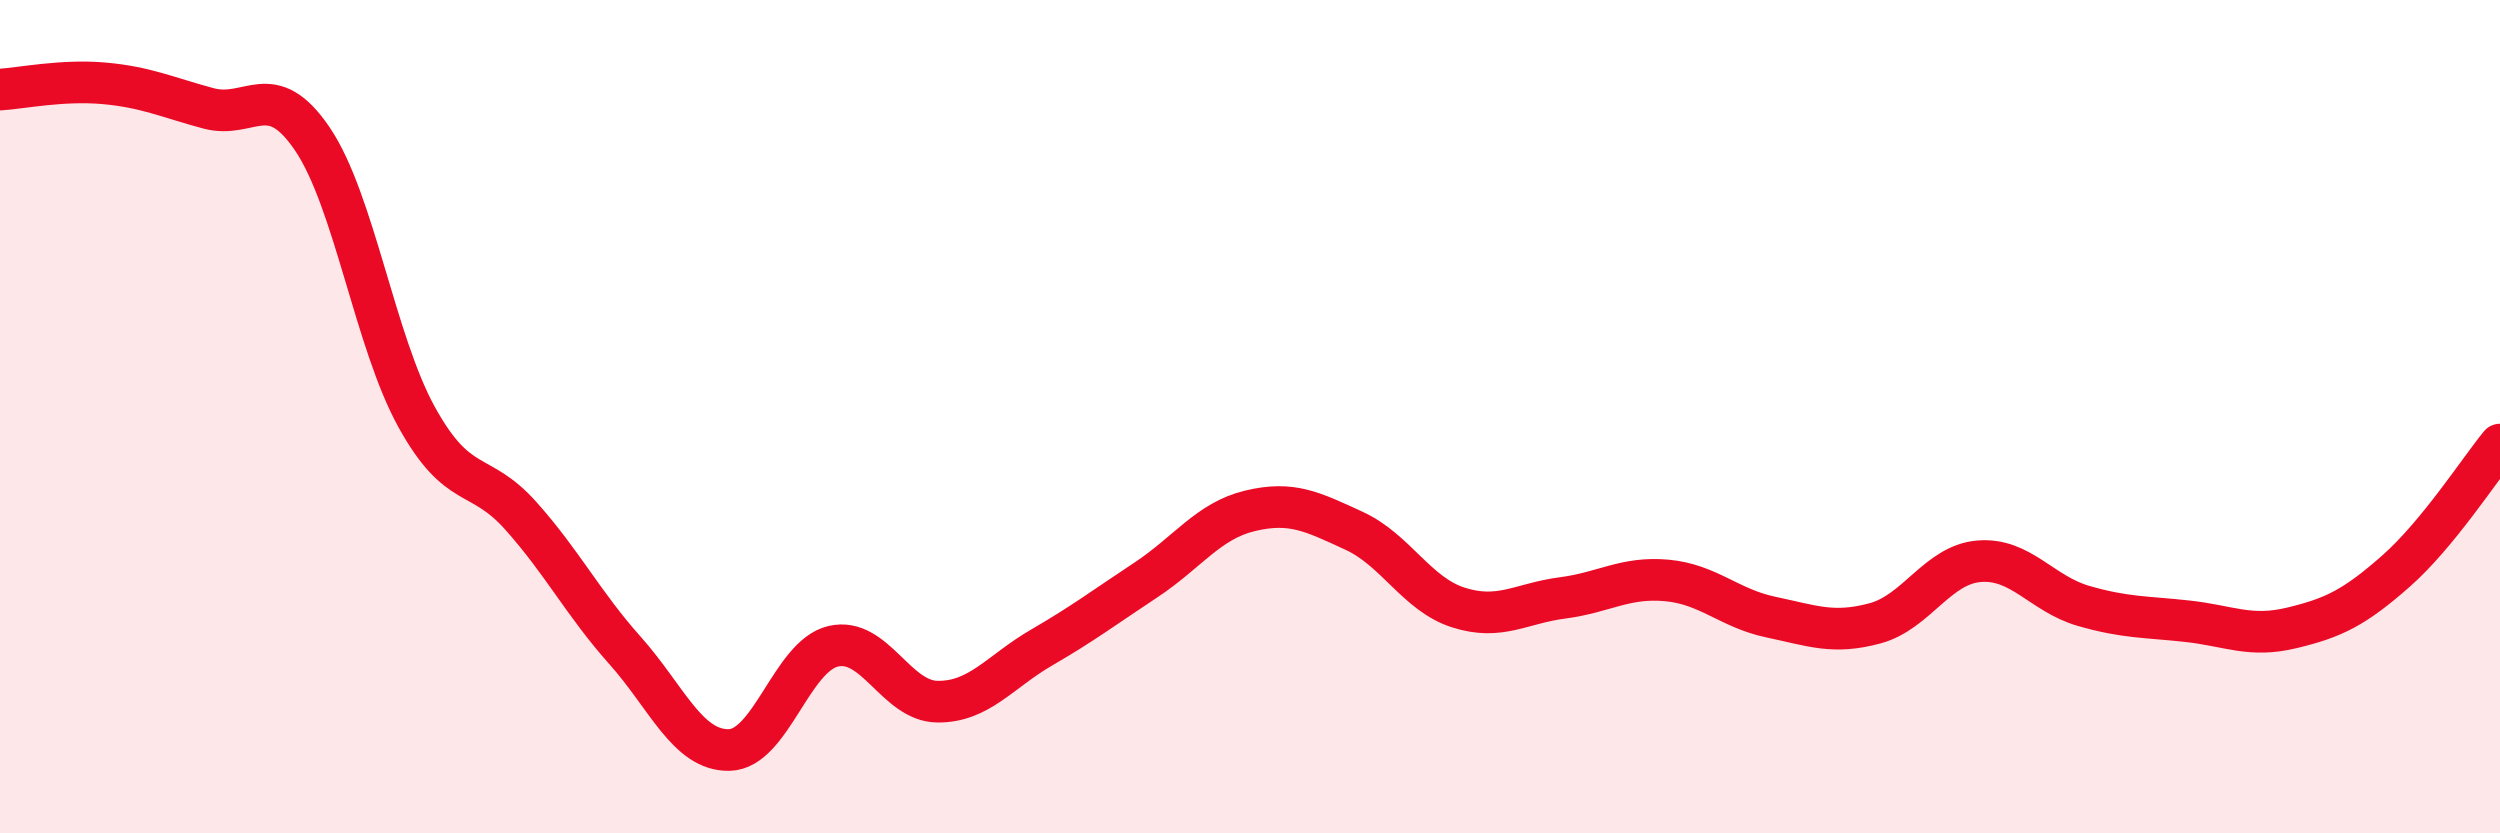 
    <svg width="60" height="20" viewBox="0 0 60 20" xmlns="http://www.w3.org/2000/svg">
      <path
        d="M 0,2.15 C 0.5,2.12 1.5,1.91 2.5,2 C 3.5,2.09 4,2.33 5,2.6 C 6,2.87 6.5,1.86 7.5,3.34 C 8.5,4.82 9,8.2 10,10.01 C 11,11.82 11.5,11.26 12.5,12.38 C 13.5,13.5 14,14.49 15,15.61 C 16,16.73 16.5,18.02 17.5,18 C 18.5,17.98 19,15.74 20,15.51 C 21,15.28 21.5,16.83 22.5,16.84 C 23.5,16.85 24,16.12 25,15.54 C 26,14.96 26.5,14.58 27.5,13.92 C 28.5,13.26 29,12.5 30,12.26 C 31,12.02 31.5,12.28 32.5,12.74 C 33.5,13.2 34,14.26 35,14.58 C 36,14.9 36.5,14.48 37.5,14.35 C 38.5,14.22 39,13.84 40,13.93 C 41,14.02 41.5,14.6 42.5,14.81 C 43.5,15.02 44,15.23 45,14.96 C 46,14.69 46.5,13.55 47.5,13.47 C 48.5,13.39 49,14.25 50,14.54 C 51,14.83 51.5,14.8 52.5,14.91 C 53.5,15.02 54,15.31 55,15.07 C 56,14.83 56.5,14.59 57.5,13.71 C 58.5,12.83 59.5,11.28 60,10.67L60 20L0 20Z"
        fill="#EB0A25"
        opacity="0.1"
        stroke-linecap="round"
        stroke-linejoin="round"
      />
      <path
        d="M 0,2.15 C 0.5,2.12 1.5,1.91 2.5,2 C 3.5,2.09 4,2.33 5,2.6 C 6,2.87 6.5,1.86 7.5,3.34 C 8.5,4.82 9,8.2 10,10.01 C 11,11.82 11.5,11.26 12.5,12.38 C 13.5,13.5 14,14.49 15,15.61 C 16,16.73 16.5,18.02 17.5,18 C 18.5,17.98 19,15.74 20,15.51 C 21,15.28 21.5,16.83 22.5,16.84 C 23.5,16.85 24,16.12 25,15.54 C 26,14.96 26.5,14.58 27.5,13.92 C 28.5,13.26 29,12.5 30,12.26 C 31,12.02 31.5,12.28 32.5,12.74 C 33.5,13.2 34,14.26 35,14.58 C 36,14.9 36.5,14.48 37.5,14.35 C 38.5,14.22 39,13.84 40,13.93 C 41,14.02 41.5,14.6 42.5,14.81 C 43.5,15.02 44,15.23 45,14.96 C 46,14.69 46.5,13.55 47.5,13.47 C 48.5,13.39 49,14.25 50,14.54 C 51,14.83 51.5,14.8 52.5,14.91 C 53.5,15.02 54,15.31 55,15.07 C 56,14.83 56.5,14.59 57.5,13.71 C 58.5,12.83 59.5,11.28 60,10.67"
        stroke="#EB0A25"
        stroke-width="1"
        fill="none"
        stroke-linecap="round"
        stroke-linejoin="round"
      />
    </svg>
  